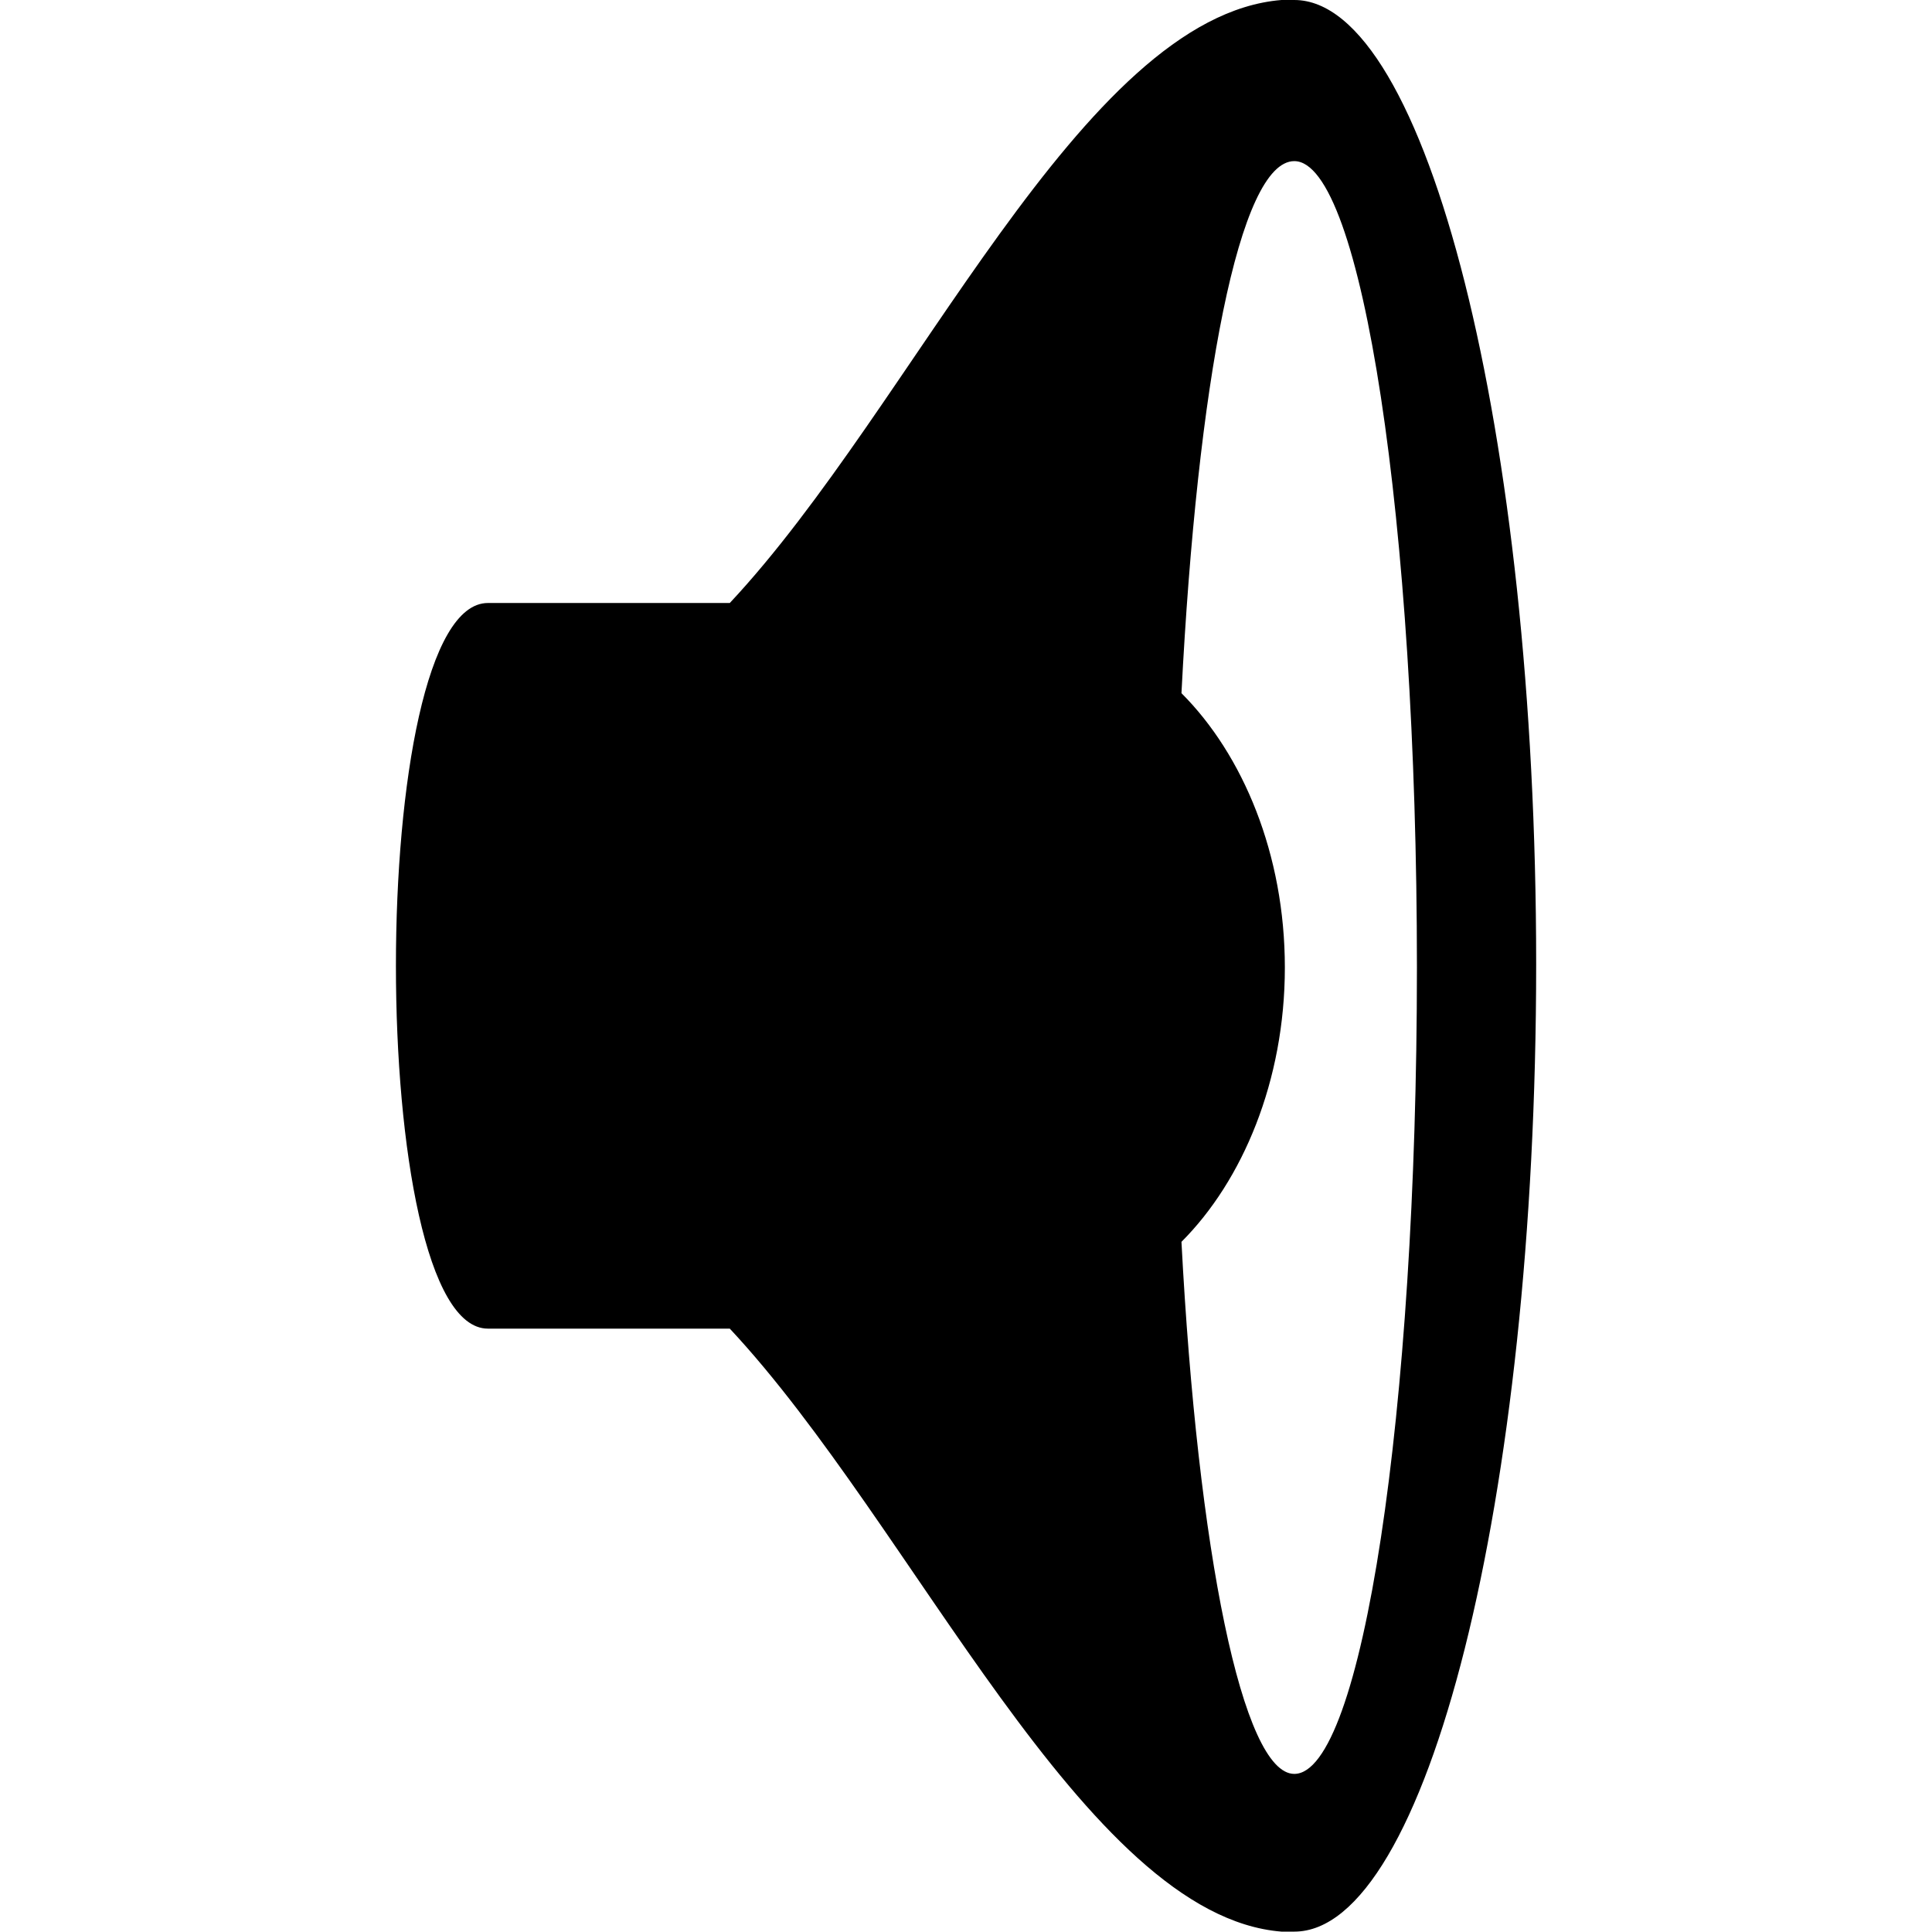 <?xml version="1.0" encoding="utf-8"?>
<!-- Generator: Adobe Illustrator 19.0.0, SVG Export Plug-In . SVG Version: 6.00 Build 0)  -->
<svg version="1.1" id="Layer_1" xmlns="http://www.w3.org/2000/svg" xmlns:xlink="http://www.w3.org/1999/xlink" x="0px" y="0px"
	 viewBox="0 0 512 512" style="enable-background:new 0 0 512 512;" xml:space="preserve">
<g id="XMLID_2_">
	<path id="XMLID_6_" d="M343,0c-0.9,0-2.6,0-3.4,0c-53,4.3-97.4,107.7-146.2,159.8h-64.1c-32.5,0-32.5,192.3,0,192.3h64.1
		c48.7,52.1,94,155.6,146.2,159.8c0.9,0,2.6,0,3.4,0c35,0,64.1-114.5,64.1-256.4C407.1,114.5,378,0,343,0L343,0z M343,42.7
		c17.9,0,32.5,95.7,32.5,213.7S360.9,470.1,343,470.1c-13.7,0-25.6-59-29.9-141c16.2-16.2,27.4-42.7,27.4-72.7s-11.1-56.4-27.4-72.7
		C317.3,101.7,328.4,42.7,343,42.7z"/>
</g>
</svg>
